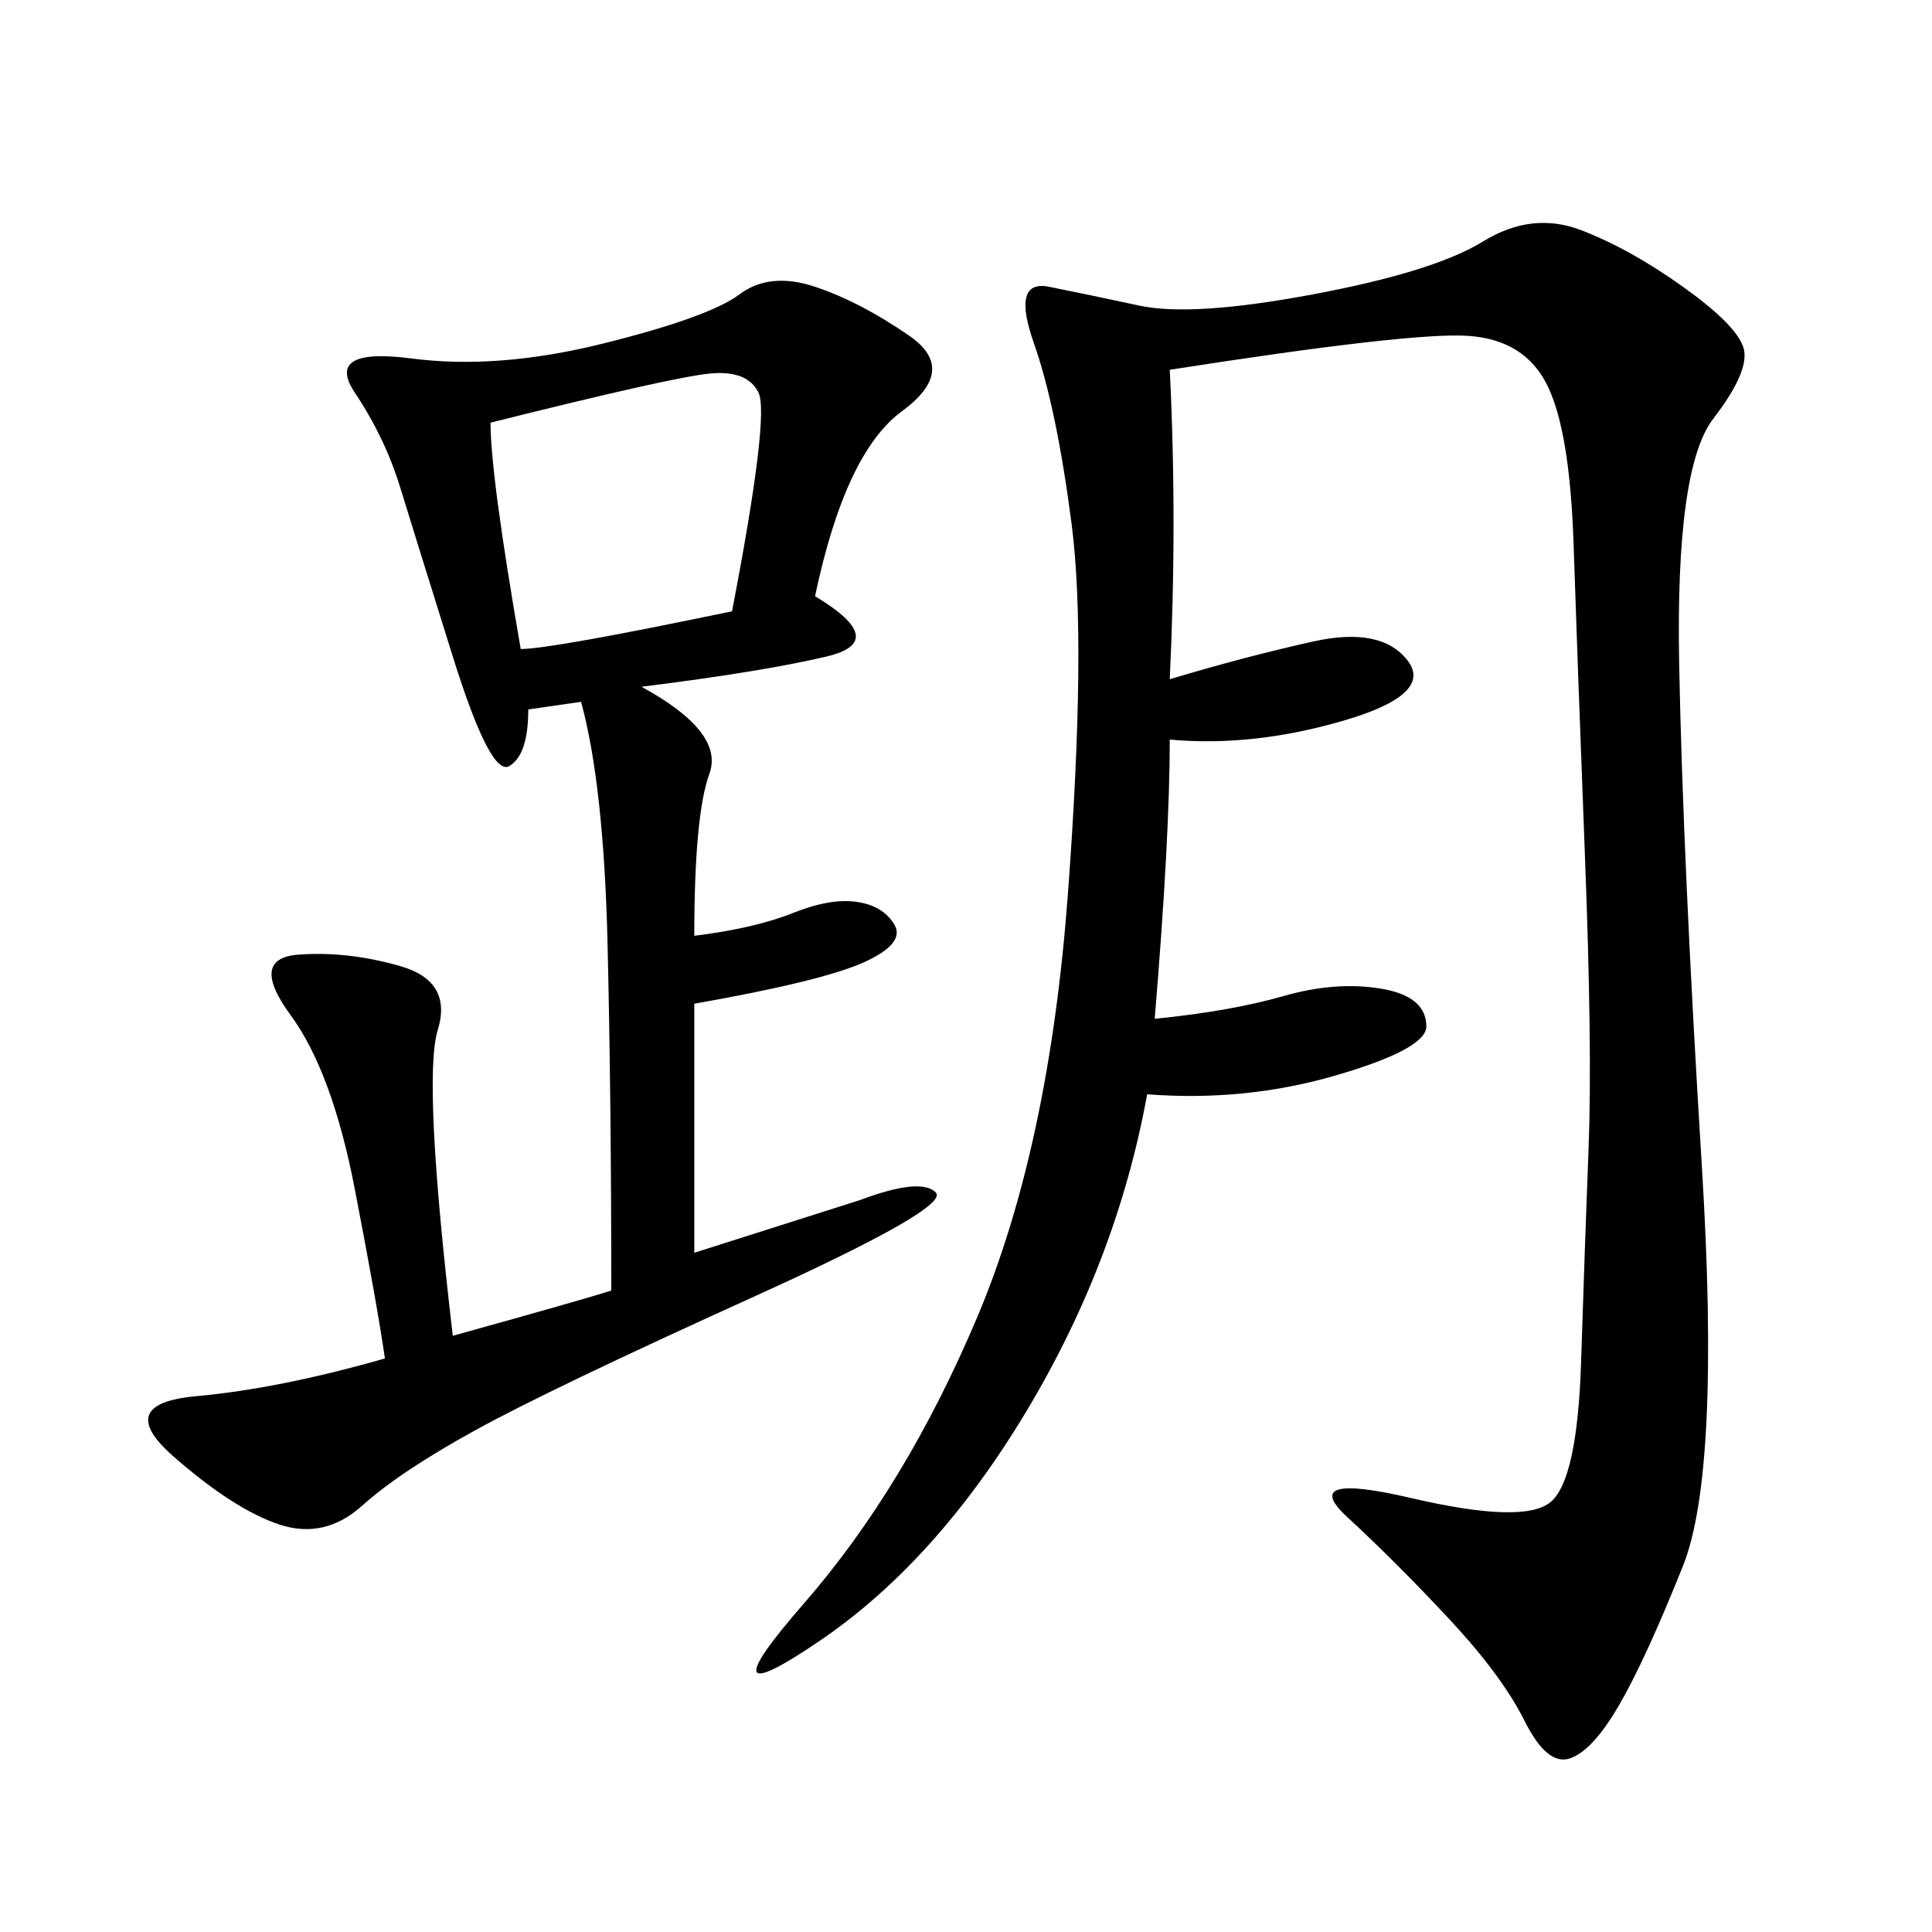 <svg xmlns="http://www.w3.org/2000/svg" xmlns:xlink="http://www.w3.org/1999/xlink" width="300" height="300"><path d="M181.64 57.42Q182.81 80.86 181.64 105.47L181.64 105.47Q193.36 101.95 203.91 99.61Q214.45 97.27 218.55 102.54Q222.66 107.81 208.59 111.91Q194.53 116.02 181.64 114.84L181.64 114.84Q181.64 130.08 179.30 158.20L179.30 158.20Q191.02 157.03 199.22 154.69Q207.42 152.34 214.45 153.52Q221.48 154.69 221.48 159.38L221.48 159.38Q221.48 162.89 207.42 166.99Q193.36 171.09 178.13 169.92L178.13 169.92Q173.44 195.70 159.38 219.14Q145.31 242.58 127.15 254.88Q108.98 267.19 124.80 249.02Q140.63 230.86 151.76 204.49Q162.89 178.13 165.82 138.87Q168.75 99.61 166.41 81.45Q164.06 63.28 160.55 53.32Q157.03 43.36 162.89 44.53Q168.75 45.70 176.95 47.46Q185.16 49.22 203.91 45.70Q222.66 42.19 230.27 37.50Q237.89 32.81 245.51 35.74Q253.13 38.67 261.33 44.53Q269.53 50.39 270.70 53.91Q271.88 57.42 266.02 65.04Q260.16 72.66 260.74 103.13Q261.33 133.59 264.26 181.05Q267.19 228.52 261.33 243.16Q255.47 257.81 251.37 264.84Q247.27 271.88 243.75 273.05Q240.23 274.22 236.72 267.19Q233.20 260.16 225 251.37Q216.80 242.58 209.18 235.55Q201.56 228.52 219.14 232.62Q236.72 236.72 240.82 233.20Q244.92 229.69 245.51 211.52Q246.09 193.36 246.68 178.13Q247.27 162.89 246.09 132.42Q244.92 101.95 244.34 84.38Q243.75 66.80 240.23 59.77Q236.72 52.73 227.93 52.15Q219.14 51.56 181.64 57.42L181.64 57.42ZM126.56 92.58Q138.28 99.61 128.32 101.95Q118.36 104.30 99.61 106.64L99.61 106.64Q112.50 113.67 110.16 120.12Q107.81 126.56 107.81 145.31L107.81 145.31Q117.19 144.14 123.05 141.80Q128.91 139.45 133.01 140.04Q137.11 140.63 138.87 143.55Q140.63 146.48 134.18 149.41Q127.73 152.34 107.81 155.86L107.81 155.86L107.81 194.53L133.59 186.33Q142.97 182.81 145.31 185.16Q147.66 187.50 116.60 201.56Q85.55 215.63 73.83 222.07Q62.11 228.52 56.25 233.79Q50.39 239.06 43.36 236.72Q36.33 234.38 26.95 226.17Q17.58 217.97 30.47 216.80Q43.36 215.63 59.77 210.94L59.77 210.94Q58.59 202.73 55.08 184.57Q51.56 166.41 45.12 157.62Q38.67 148.83 46.29 148.24Q53.91 147.66 62.11 150Q70.31 152.34 67.97 159.96Q65.63 167.58 70.31 207.42L70.31 207.42Q91.41 201.56 94.92 200.39L94.92 200.39Q94.92 171.09 94.34 146.48Q93.75 121.88 90.23 108.98L90.23 108.98L82.03 110.16Q82.03 117.19 79.10 118.95Q76.17 120.70 70.31 101.95Q64.45 83.20 62.11 75.59Q59.77 67.97 55.08 60.94Q50.39 53.91 63.87 55.66Q77.34 57.42 93.75 53.32Q110.16 49.22 114.84 45.70Q119.53 42.19 126.56 44.53Q133.59 46.88 141.21 52.15Q148.83 57.42 140.04 63.87Q131.25 70.31 126.56 92.58L126.56 92.58ZM76.17 65.63Q76.17 73.83 80.86 100.78L80.86 100.78Q85.55 100.78 113.67 94.92L113.67 94.92Q119.53 64.45 117.77 60.94Q116.02 57.42 110.16 58.01Q104.30 58.59 76.17 65.63L76.17 65.63Z"/></svg>